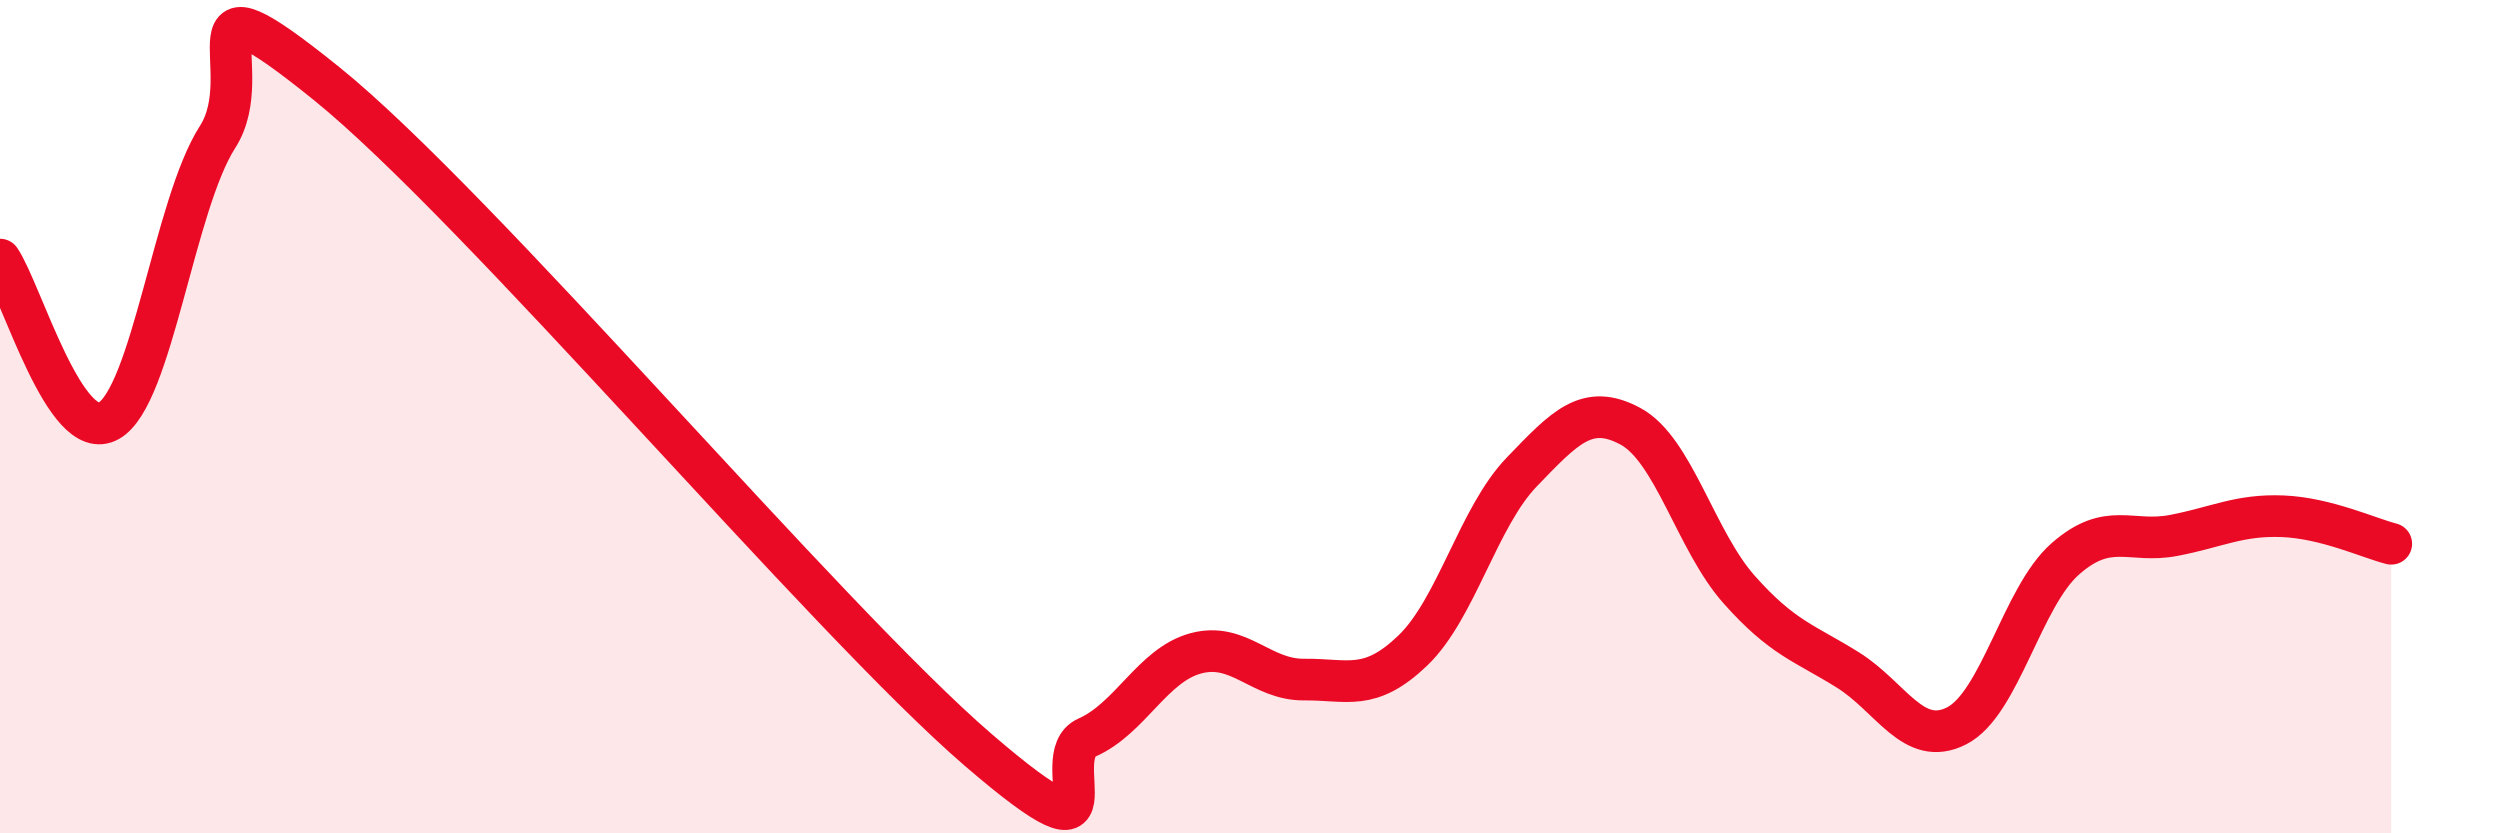 
    <svg width="60" height="20" viewBox="0 0 60 20" xmlns="http://www.w3.org/2000/svg">
      <path
        d="M 0,6.23 C 0.52,7 1.57,10.69 2.61,10.1 C 3.65,9.51 4.18,4.91 5.22,3.29 C 6.26,1.67 4.18,-0.94 7.83,2 C 11.48,4.94 19.83,14.86 23.48,18 C 27.13,21.14 25.05,18.16 26.09,17.7 C 27.13,17.24 27.66,15.96 28.7,15.68 C 29.74,15.4 30.26,16.32 31.3,16.31 C 32.34,16.3 32.87,16.61 33.91,15.61 C 34.95,14.61 35.48,12.41 36.52,11.33 C 37.56,10.25 38.09,9.67 39.13,10.23 C 40.17,10.79 40.7,12.98 41.74,14.15 C 42.78,15.32 43.31,15.43 44.35,16.08 C 45.39,16.73 45.92,17.95 46.96,17.42 C 48,16.89 48.53,14.32 49.57,13.41 C 50.61,12.5 51.13,13.05 52.17,12.85 C 53.21,12.65 53.74,12.35 54.78,12.39 C 55.82,12.43 56.87,12.92 57.39,13.05L57.39 20L0 20Z"
        fill="#EB0A25"
        opacity="0.1"
        stroke-linecap="round"
        stroke-linejoin="round"
      />
      <path
        d="M 0,6.23 C 0.52,7 1.57,10.69 2.61,10.1 C 3.65,9.51 4.18,4.91 5.22,3.29 C 6.26,1.67 4.18,-0.94 7.83,2 C 11.48,4.94 19.83,14.86 23.48,18 C 27.13,21.14 25.05,18.16 26.09,17.7 C 27.13,17.24 27.66,15.96 28.7,15.68 C 29.74,15.4 30.26,16.32 31.3,16.31 C 32.34,16.3 32.87,16.61 33.91,15.61 C 34.95,14.61 35.48,12.41 36.52,11.33 C 37.56,10.25 38.09,9.67 39.13,10.23 C 40.17,10.79 40.7,12.98 41.74,14.15 C 42.78,15.32 43.31,15.43 44.35,16.08 C 45.39,16.73 45.92,17.95 46.96,17.42 C 48,16.89 48.53,14.32 49.57,13.41 C 50.61,12.5 51.13,13.05 52.17,12.85 C 53.21,12.65 53.74,12.35 54.78,12.39 C 55.82,12.43 56.87,12.92 57.39,13.05"
        stroke="#EB0A25"
        stroke-width="1"
        fill="none"
        stroke-linecap="round"
        stroke-linejoin="round"
      />
    </svg>
  